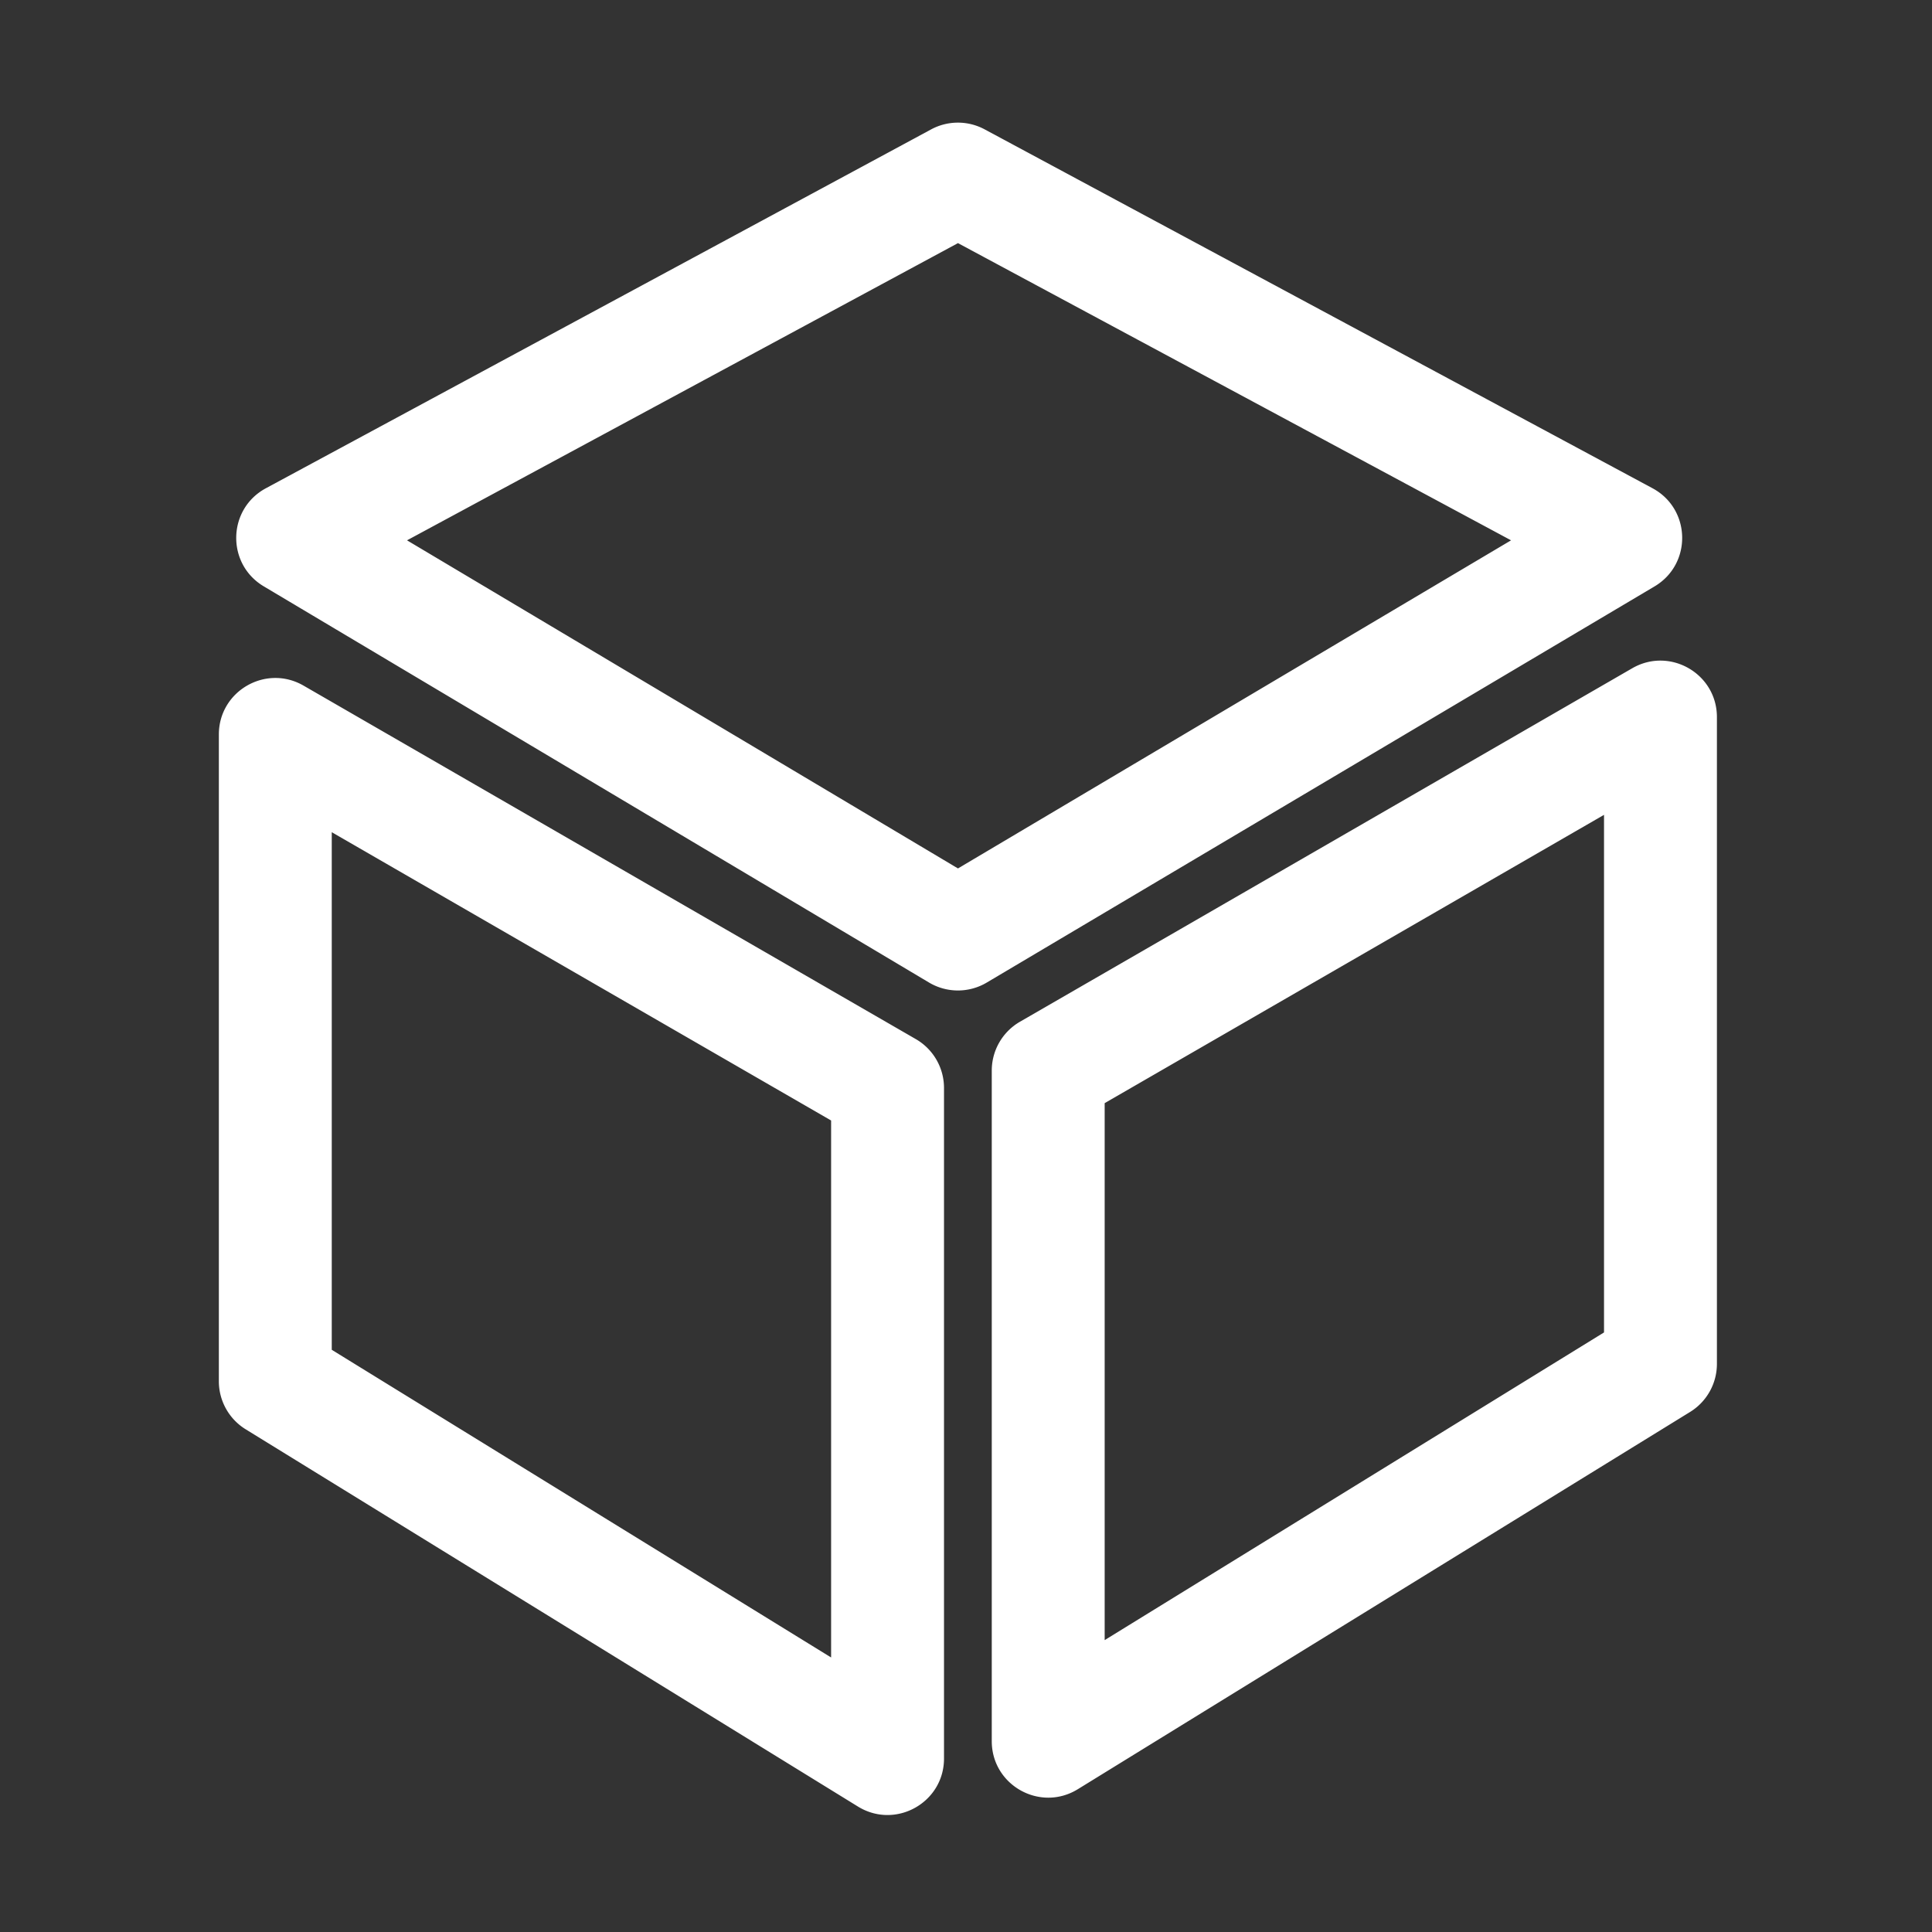<?xml version="1.0" standalone="no"?><!DOCTYPE svg PUBLIC "-//W3C//DTD SVG 1.1//EN" "http://www.w3.org/Graphics/SVG/1.1/DTD/svg11.dtd"><svg t="1765191368996" class="icon" viewBox="0 0 1024 1024" version="1.1" xmlns="http://www.w3.org/2000/svg" p-id="19904" xmlns:xlink="http://www.w3.org/1999/xlink" width="200" height="200"><rect x="0" y="0" width="1024" height="1024" fill="#333333" stroke="none"/><path d="M116 389.283c0-23.02 24.94-37.404 44.885-25.889L485.39 550.74a29.895 29.895 0 0 1 14.952 25.888v355.427c0 23.402-25.688 37.732-45.621 25.45L130.216 757.56A29.894 29.894 0 0 1 116 732.11z m794-9.2V722.91a29.894 29.894 0 0 1-14.216 25.45L571.279 948.305c-19.933 12.281-45.621-2.048-45.621-25.45V567.428c0-10.679 5.7-20.547 14.952-25.889l324.505-187.344C885.06 342.679 910 357.064 910 380.083z m-734.162 61.002v274.334l264.666 163.075v-284.61l-264.666-152.8z m674.324-9.2l-264.666 152.8v284.61l264.666-163.076V431.885zM521.884 68.565L875.84 258.767c20.497 11.015 21.115 40.17 1.103 52.043L522.987 520.787a29.936 29.936 0 0 1-30.589-0.026l-352.59-209.978c-19.954-11.883-19.336-40.967 1.105-51.994l352.59-190.2a29.937 29.937 0 0 1 28.381-0.023z m-14.14 60.293L215.728 286.384l292.017 173.905L800.89 286.384 507.743 128.858z" fill="#ffffff" p-id="19905"></path></svg>